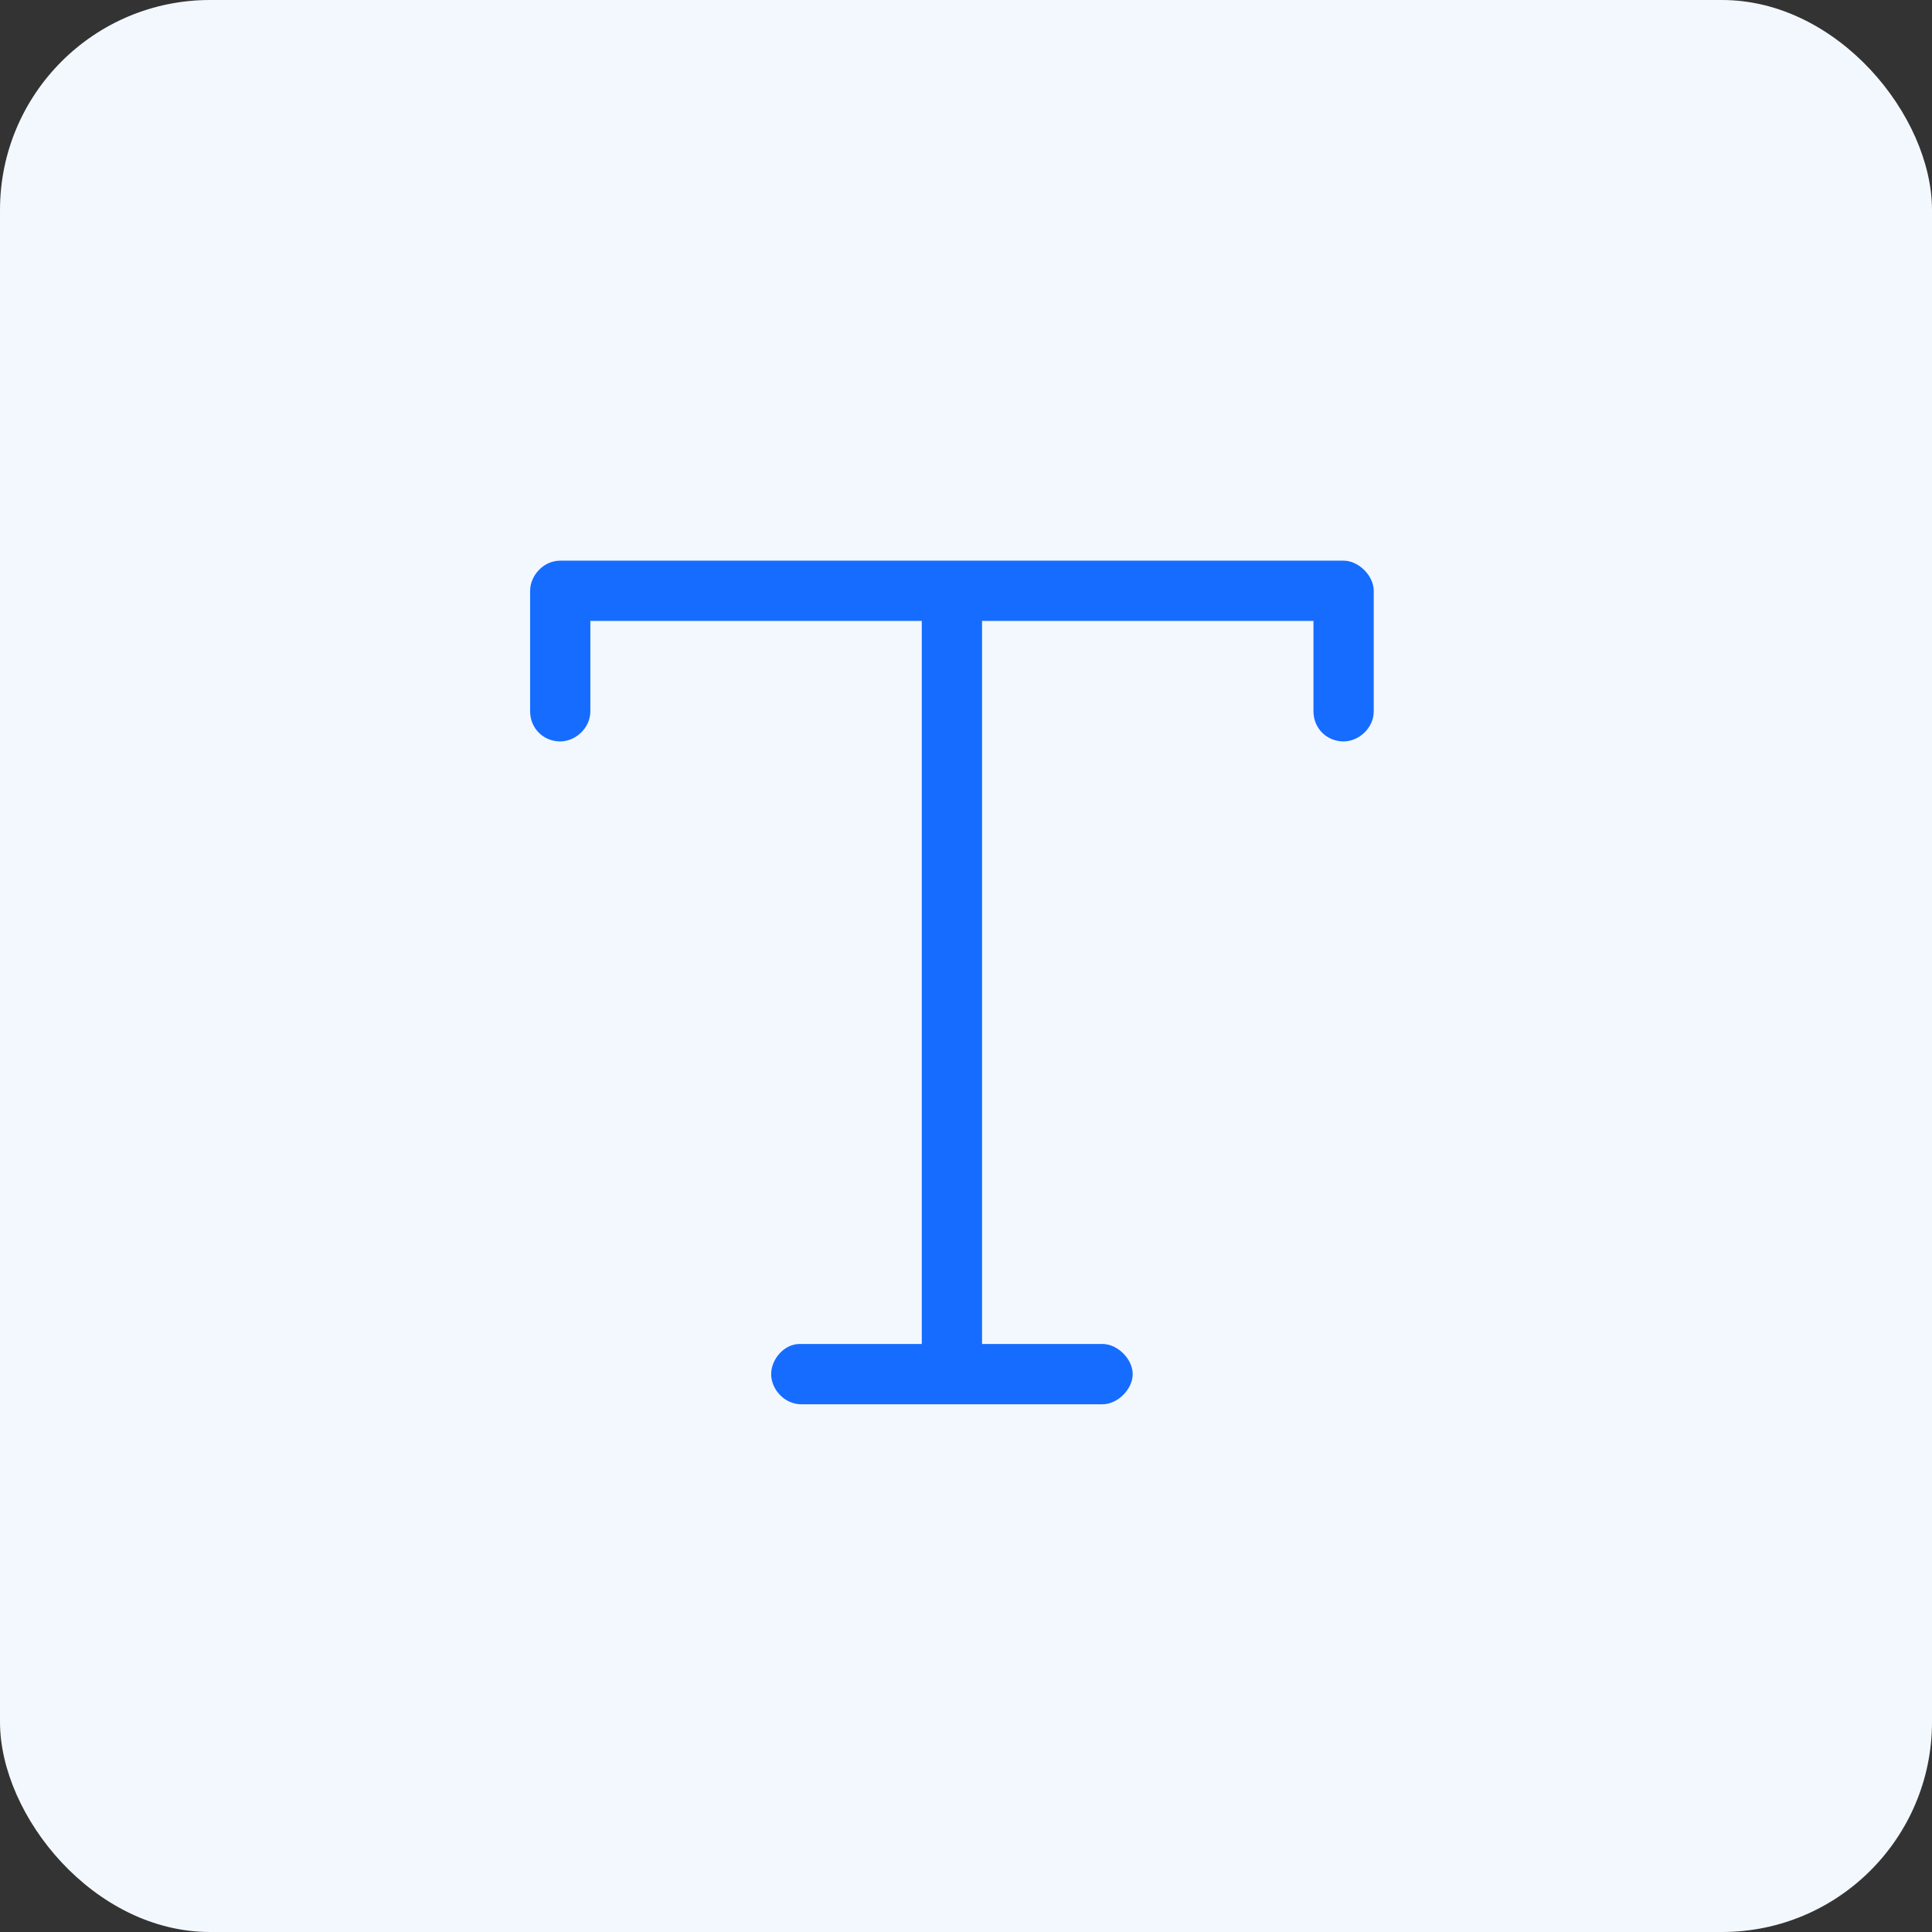 <svg xmlns="http://www.w3.org/2000/svg" width="46" height="46" viewBox="0 0 46 46" fill="none"><rect x="0" y="0" width="46" height="46" fill="#333333" stroke="none"/><rect x="6.10352e-05" width="46" height="46" rx="5" fill="#F3F8FE"></rect><path d="M32.708 14.066V16.936C32.708 17.339 32.349 17.653 31.99 17.653C31.587 17.653 31.273 17.339 31.273 16.936V14.784H23.382V32H26.252C26.61 32 26.969 32.359 26.969 32.717C26.969 33.076 26.61 33.435 26.252 33.435H19.078C18.674 33.435 18.361 33.076 18.361 32.717C18.361 32.359 18.674 32 19.033 32H21.947V14.784H14.056V16.936C14.056 17.339 13.698 17.653 13.339 17.653C12.936 17.653 12.622 17.339 12.622 16.936V14.066C12.622 13.708 12.936 13.349 13.339 13.349H31.99C32.349 13.349 32.708 13.708 32.708 14.066Z" fill="#166CFF"></path></svg>